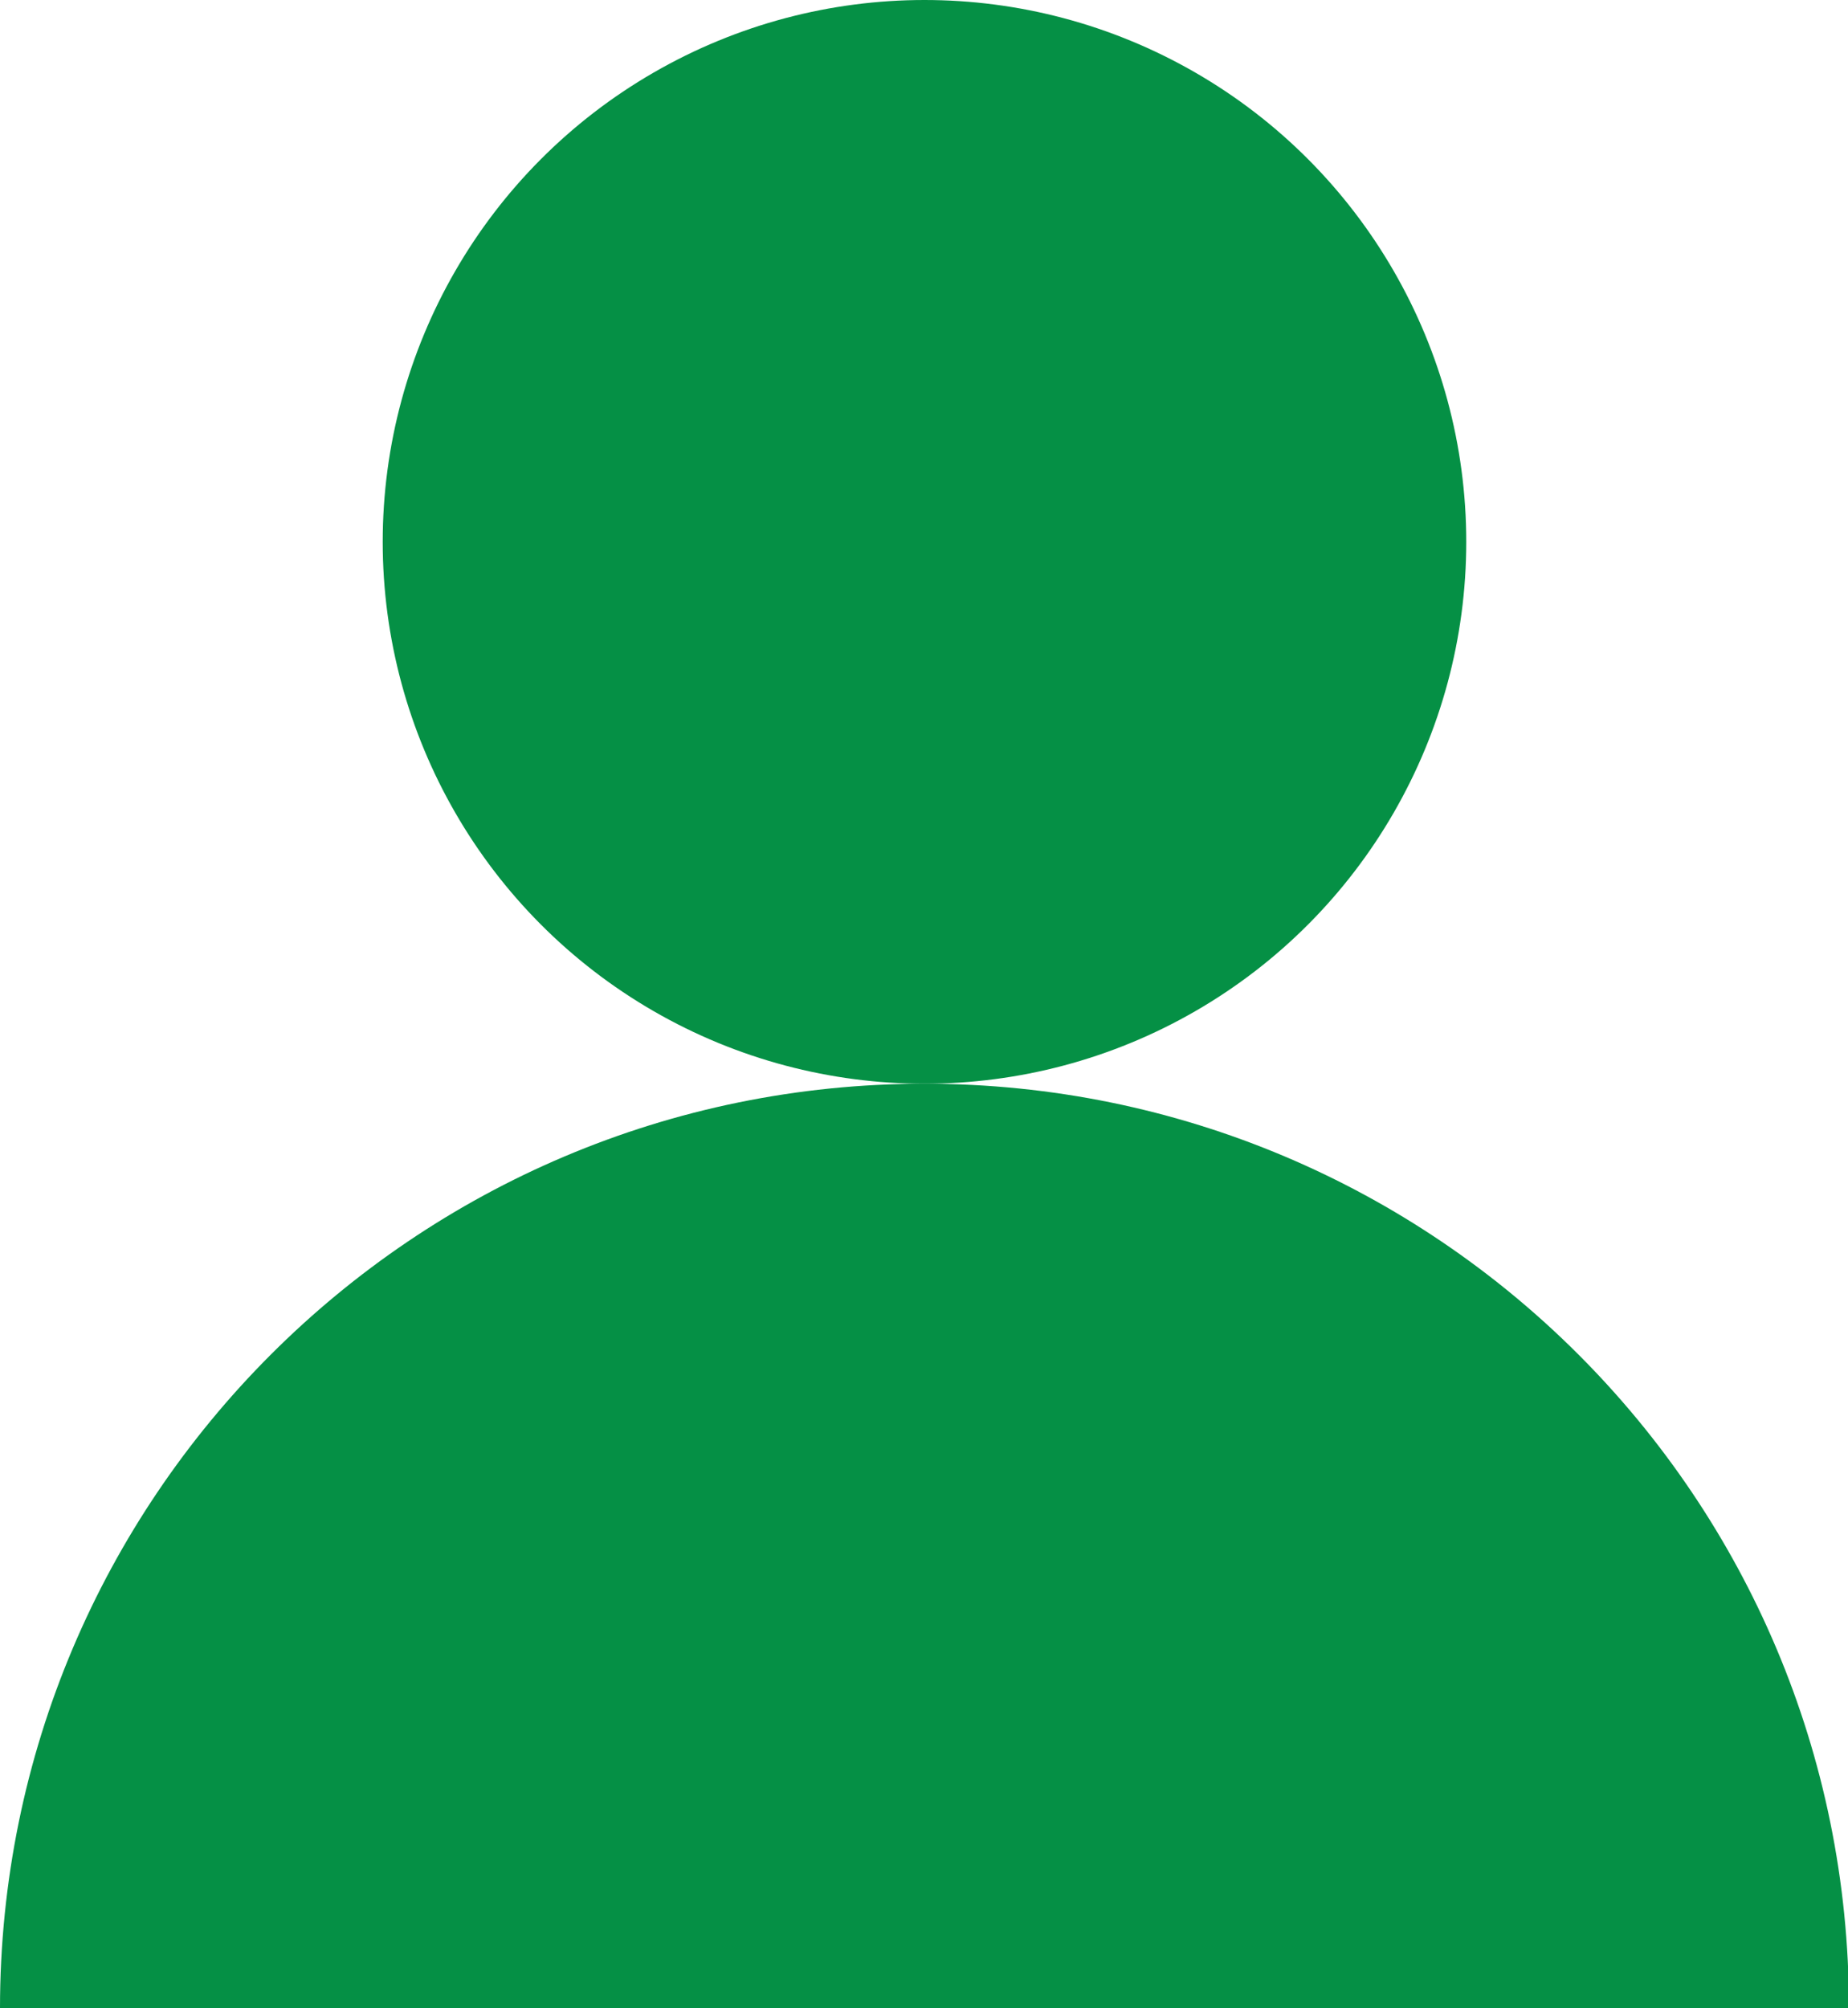 <?xml version="1.0" encoding="UTF-8"?>
<svg id="_レイヤー_2" data-name="レイヤー 2" xmlns="http://www.w3.org/2000/svg" viewBox="0 0 19.17 20.83">
  <defs>
    <style>
      .cls-1 {
        fill: #059045;
        stroke-width: 0px;
      }
    </style>
  </defs>
  <g id="_02" data-name="02">
    <g>
      <circle class="cls-1" cx="9.59" cy="5.62" r="5.62"/>
      <path class="cls-1" d="m0,20.83c0-5.29,4.29-9.59,9.59-9.59s9.59,4.29,9.59,9.59"/>
    </g>
  </g>
</svg>